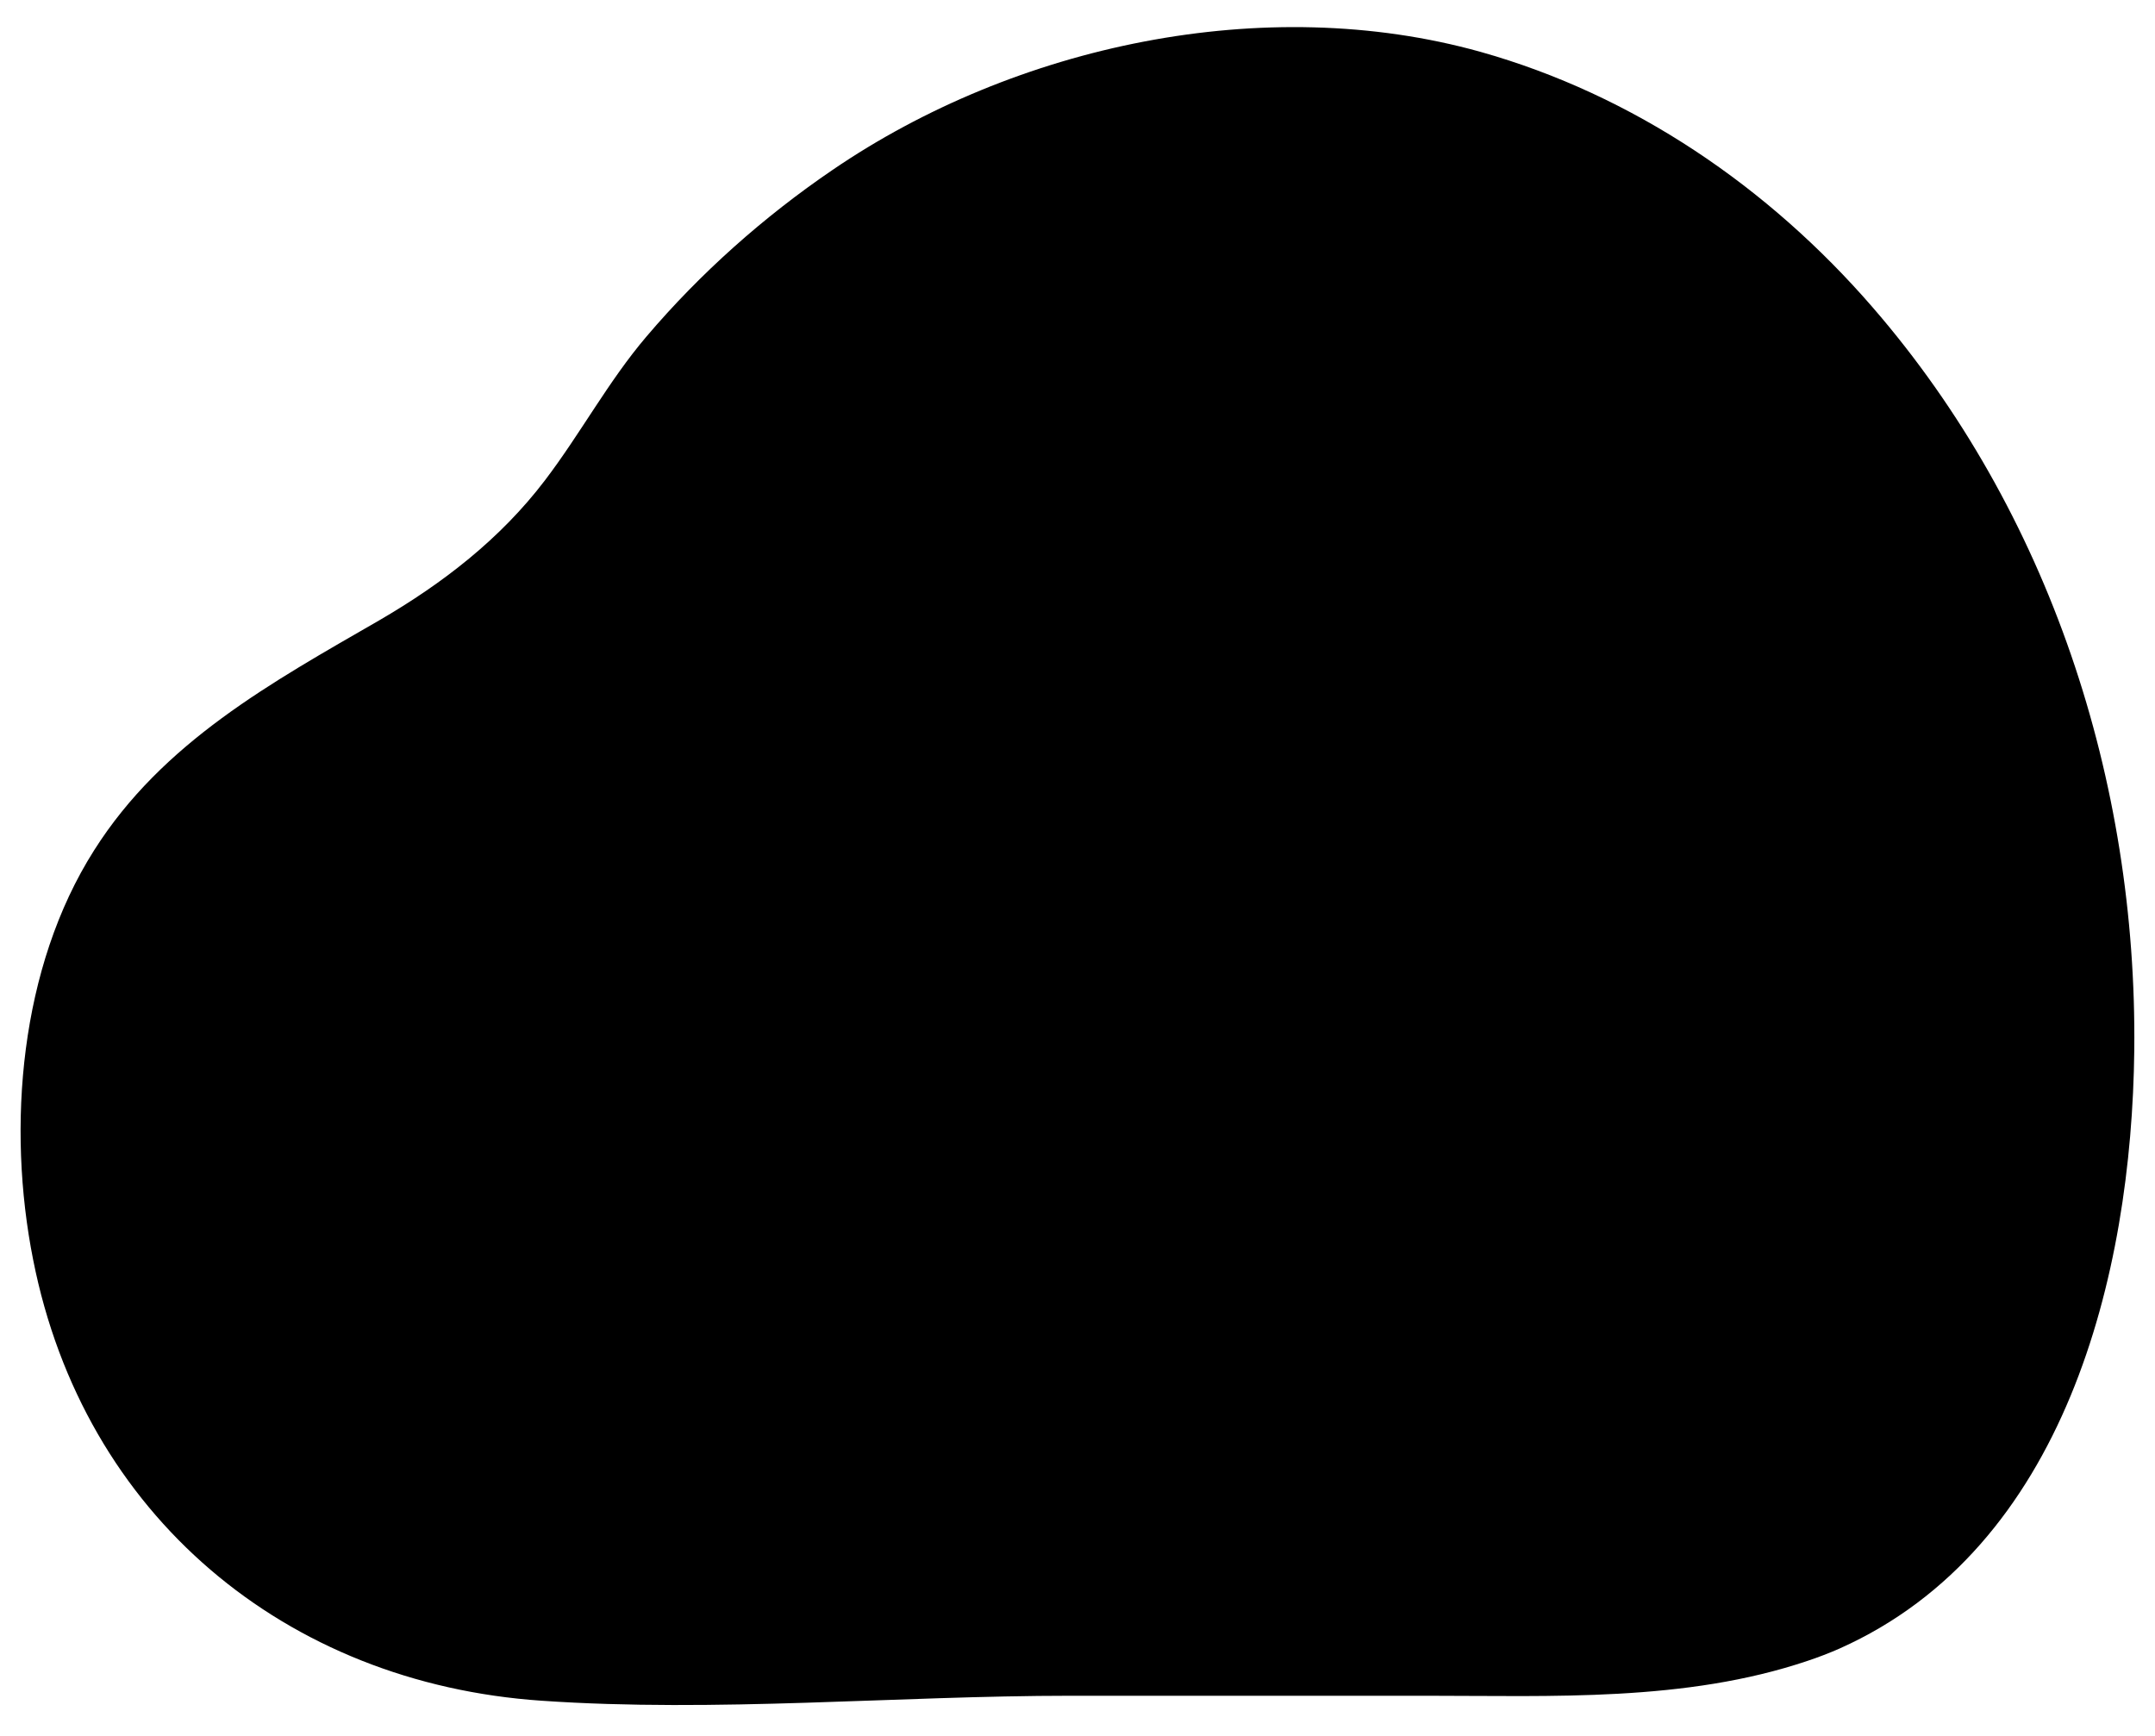 <?xml version="1.0" encoding="utf-8"?>
<!-- Generator: Adobe Illustrator 24.3.0, SVG Export Plug-In . SVG Version: 6.00 Build 0)  -->
<svg version="1.1" xmlns="http://www.w3.org/2000/svg" xmlns:xlink="http://www.w3.org/1999/xlink" x="0px" y="0px"
	 viewBox="0 0 520 419" style="enable-background:new 0 0 520 419;" xml:space="preserve">
<g>
	<g>
		<g>
			<path id="XMLID_10_" d="M443.9,397.8c54.4-24.3,70.5-90.1,71.1-144.4c0.7-64.8-20.4-129.9-63.1-179.2
				c-25.1-29-57.7-51.3-94.7-61.7C305.2-2,245,10.9,200.9,41c-16.6,11.3-31.9,24.9-44.9,40.2c-9.2,10.8-15.9,23.4-24.5,34.7
				c-10.8,14.2-24.7,24.9-40,33.8c-26,15-52.3,29.4-68.8,55.5C4.8,233.4,1.6,271.8,8,304c12.2,61.7,60.9,102.2,122.7,106.4
				c42,2.9,85.6-1.2,127.7-1.2c28.6,0,57.2,0,85.7,0c30.4,0,62.6,1.5,92-8.4C438.8,399.9,441.4,398.9,443.9,397.8z"/>
		</g>
	</g>
</g>
</svg>
